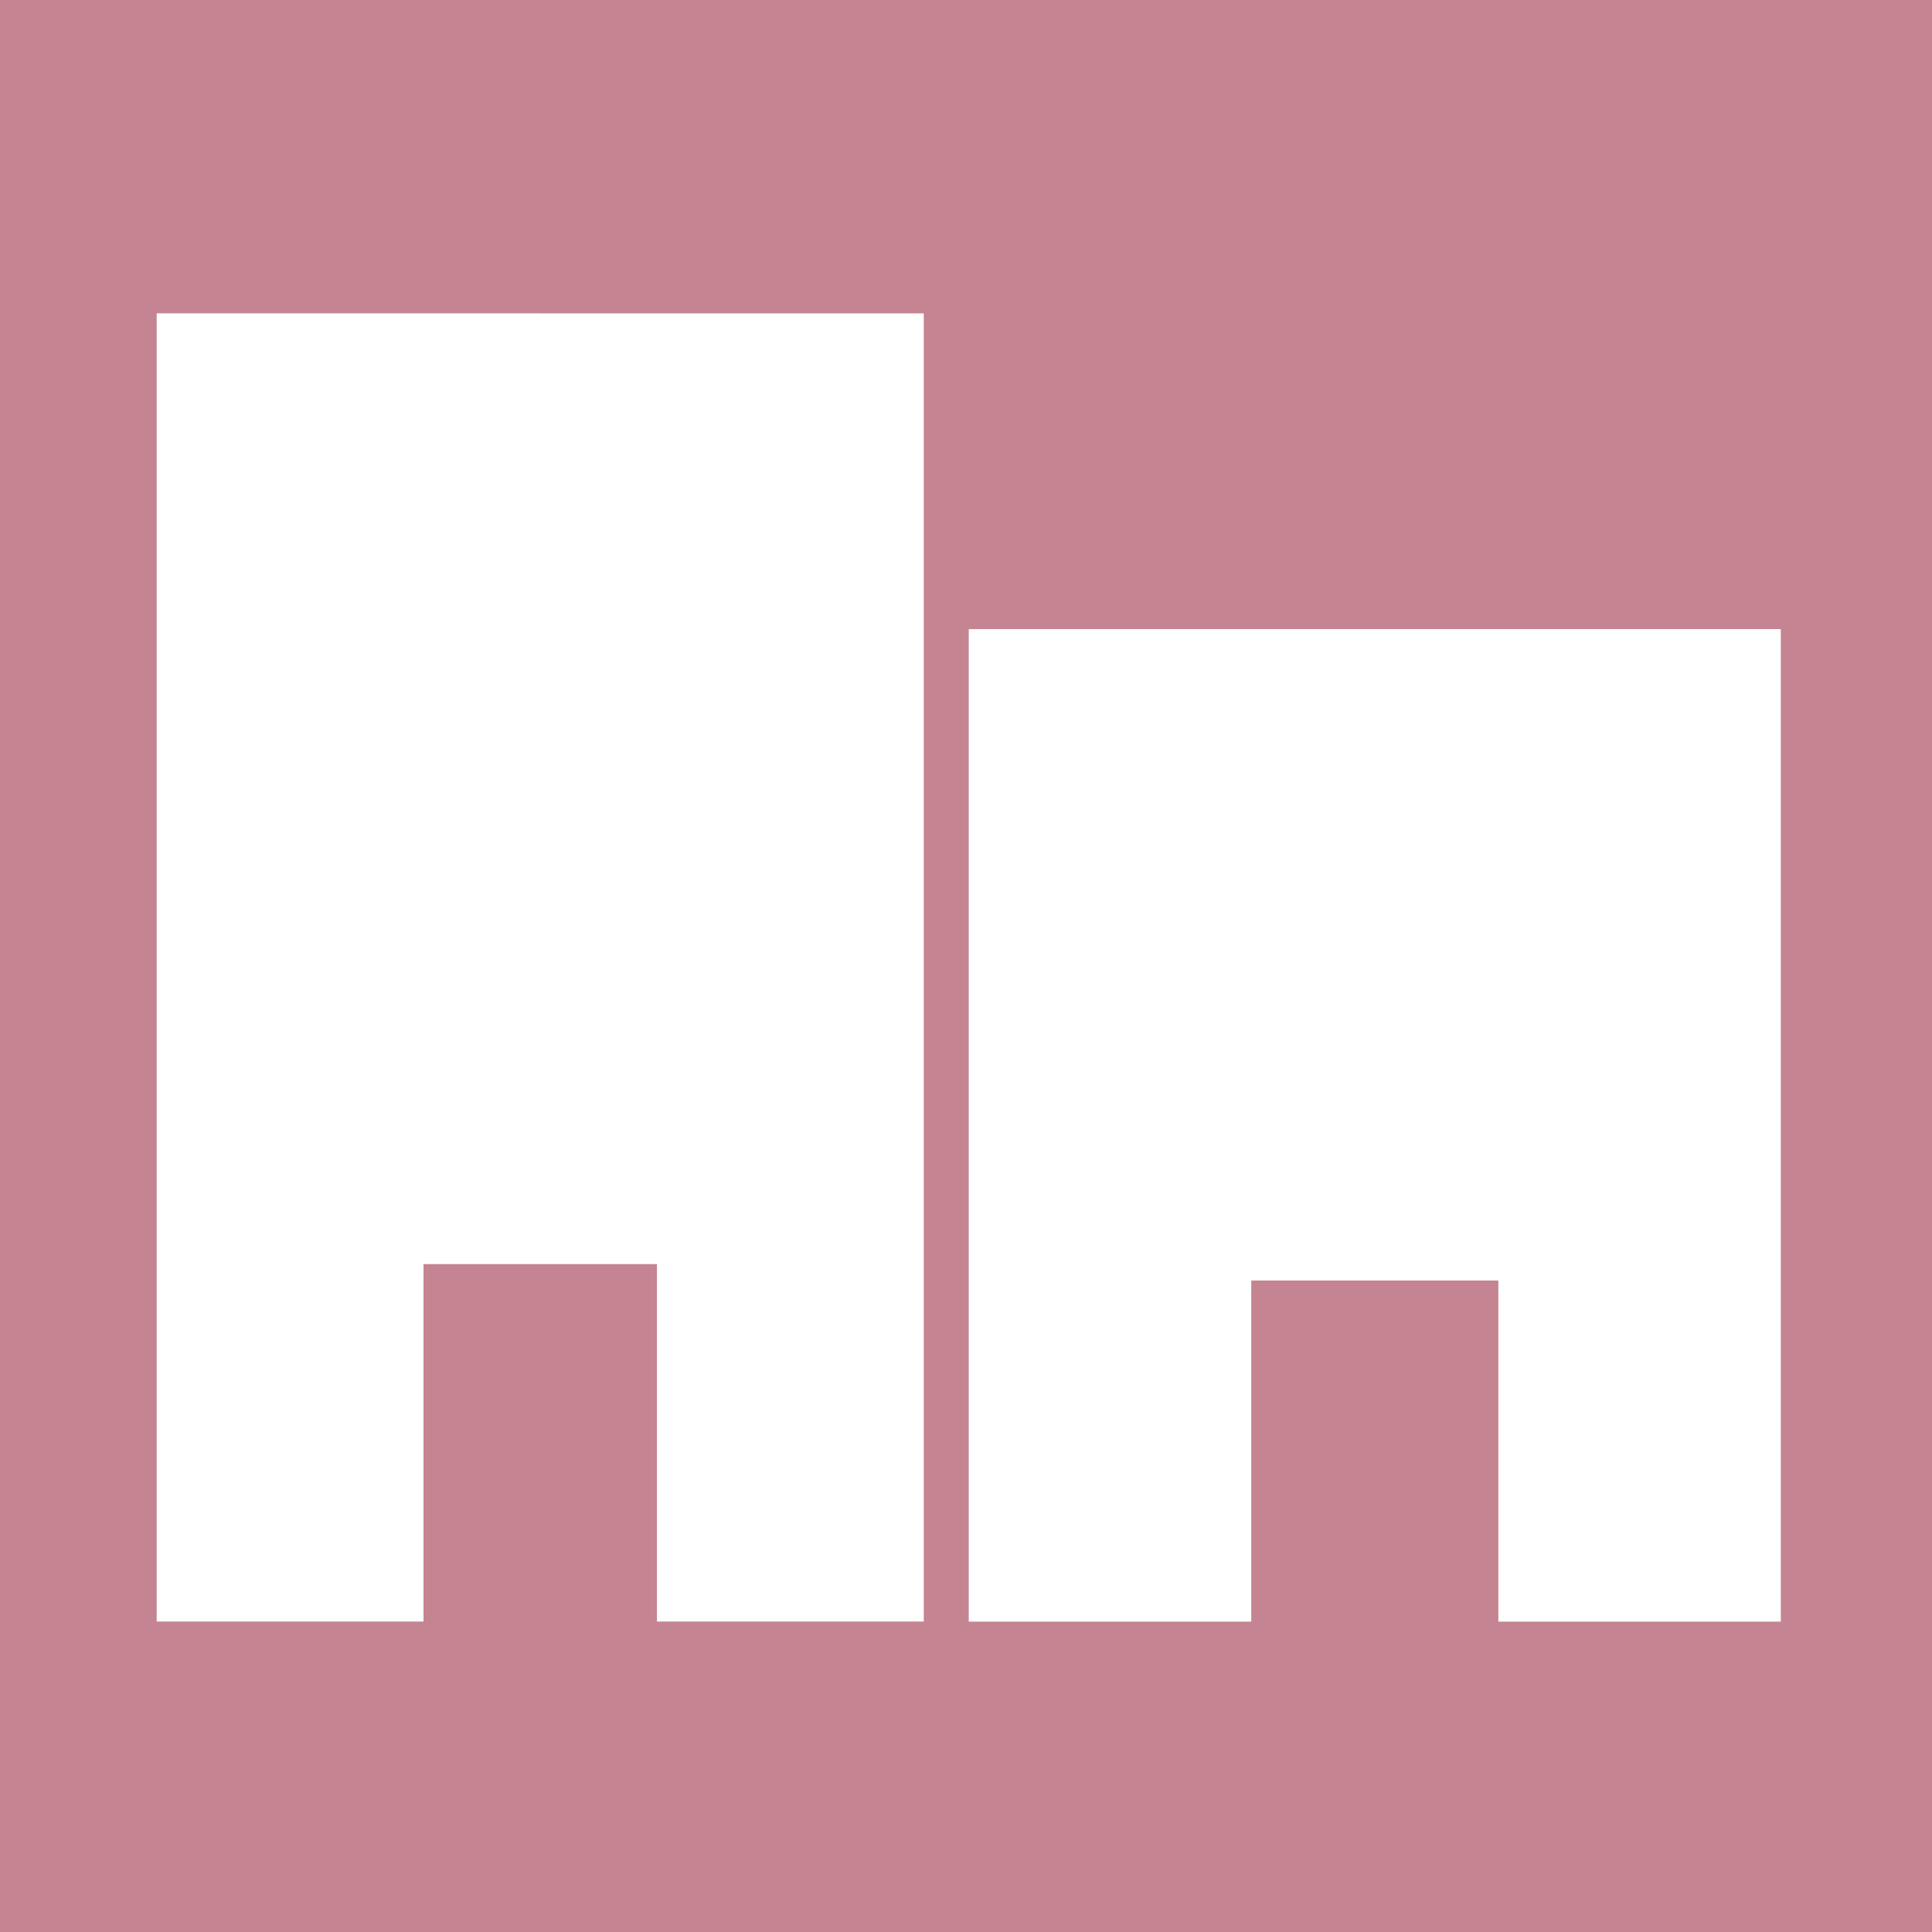 <svg xmlns="http://www.w3.org/2000/svg" width="40" height="40" viewBox="0 0 40 40"><g transform="translate(-5085.75 -1931)"><rect width="40" height="40" transform="translate(5085.75 1931)" fill="#c58491"/><path d="M89.812,135.327v20.549h5.849v-7.062h5.116v7.062h5.848V135.327Z" transform="translate(5015.995 1808.698)" fill="#fff"/><path d="M71.318,128.135V155.22h5.524v-7.4h4.833v7.4H87.2V128.137Z" transform="translate(5017.676 1809.352)" fill="#fff"/></g></svg>